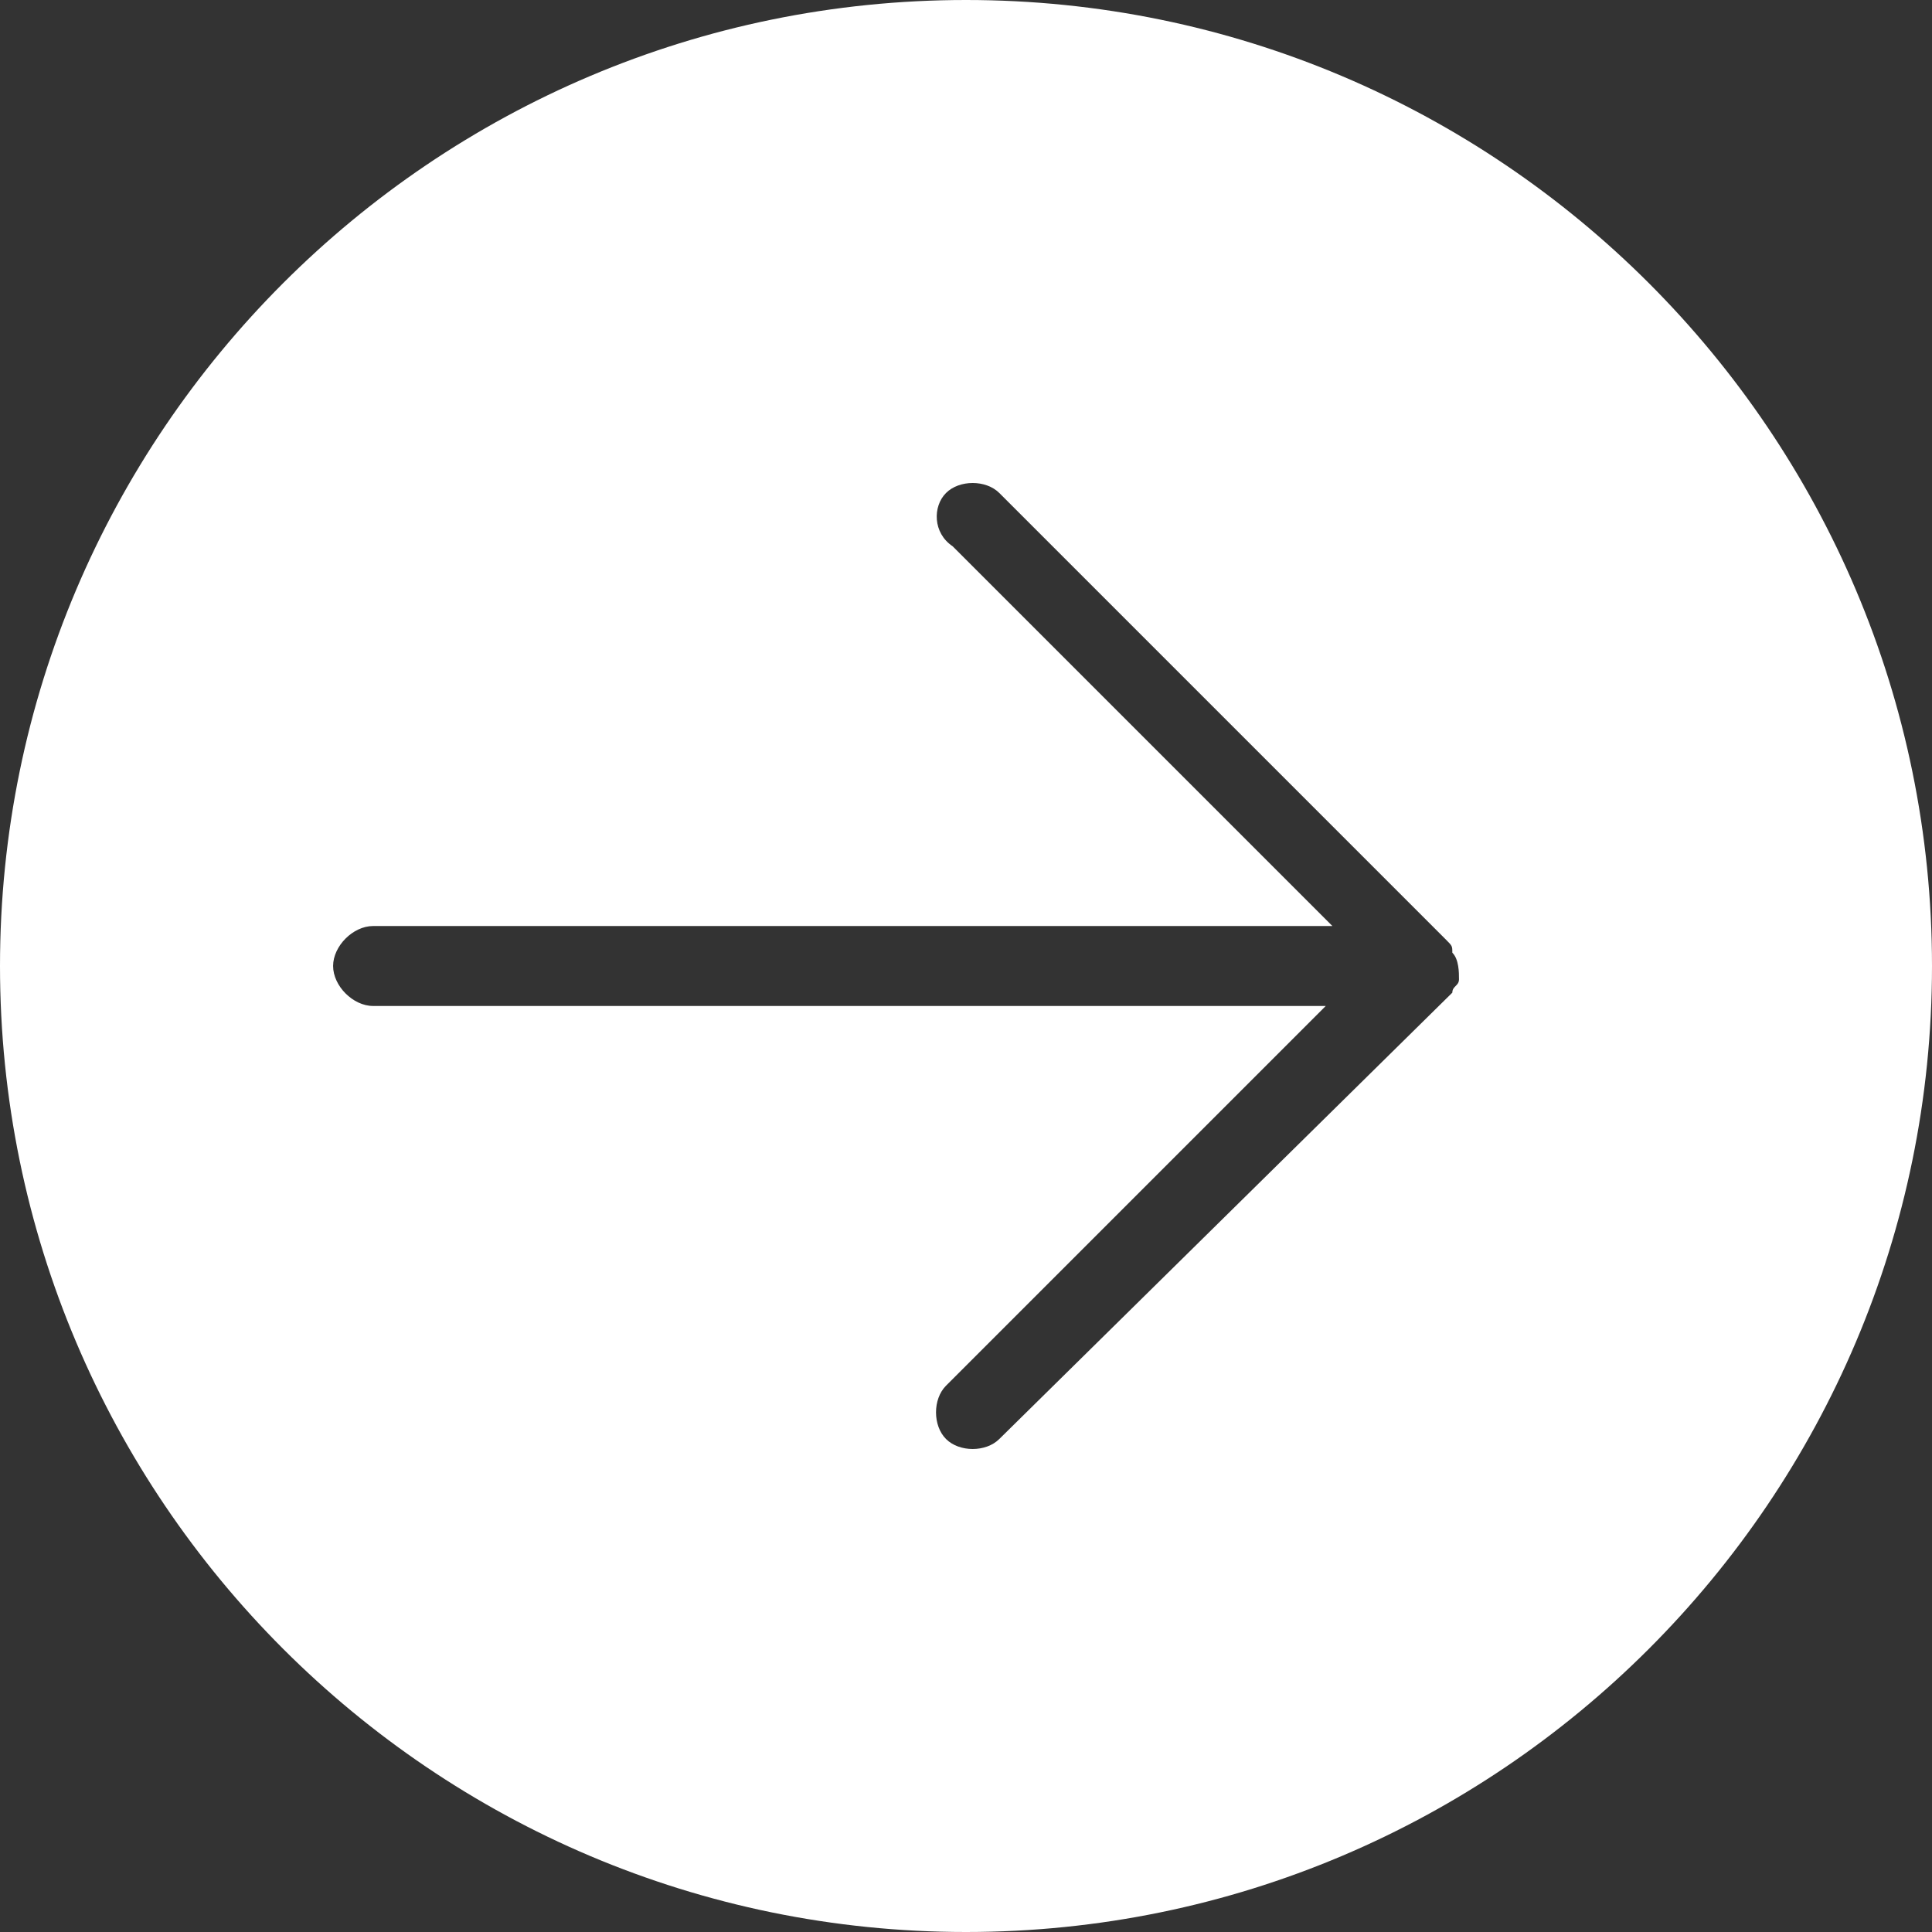 <?xml version="1.0" encoding="utf-8"?>
<!-- Generator: Adobe Illustrator 24.1.3, SVG Export Plug-In . SVG Version: 6.00 Build 0)  -->
<svg version="1.1" id="Layer_1" xmlns="http://www.w3.org/2000/svg" xmlns:xlink="http://www.w3.org/1999/xlink" x="0px" y="0px"
	 viewBox="0 0 29 29" style="enable-background:new 0 0 29 29;" xml:space="preserve">
<rect x="0" y="0" width="29" height="29" fill="#333333" stroke="none"/>
<style type="text/css">
	.st0{fill:#FFFFFF;}
</style>
<path class="st0" d="M14.5,0C6.5,0,0,6.5,0,14.5S6.5,29,14.5,29S29,22.5,29,14.5S22.5,0,14.5,0z M21.9,14.7L21.9,14.7
	c0,0.1-0.1,0.1-0.1,0.2L15,21.6c-0.2,0.2-0.6,0.2-0.8,0s-0.2-0.6,0-0.8l5.7-5.7H5.6c-0.3,0-0.6-0.3-0.6-0.6s0.3-0.6,0.6-0.6H20
	l-5.7-5.7C14,8,14,7.6,14.2,7.4s0.6-0.2,0.8,0l6.7,6.7c0.1,0.1,0.1,0.1,0.1,0.2l0,0l0,0C21.9,14.4,21.9,14.6,21.9,14.7z"/>
</svg>
